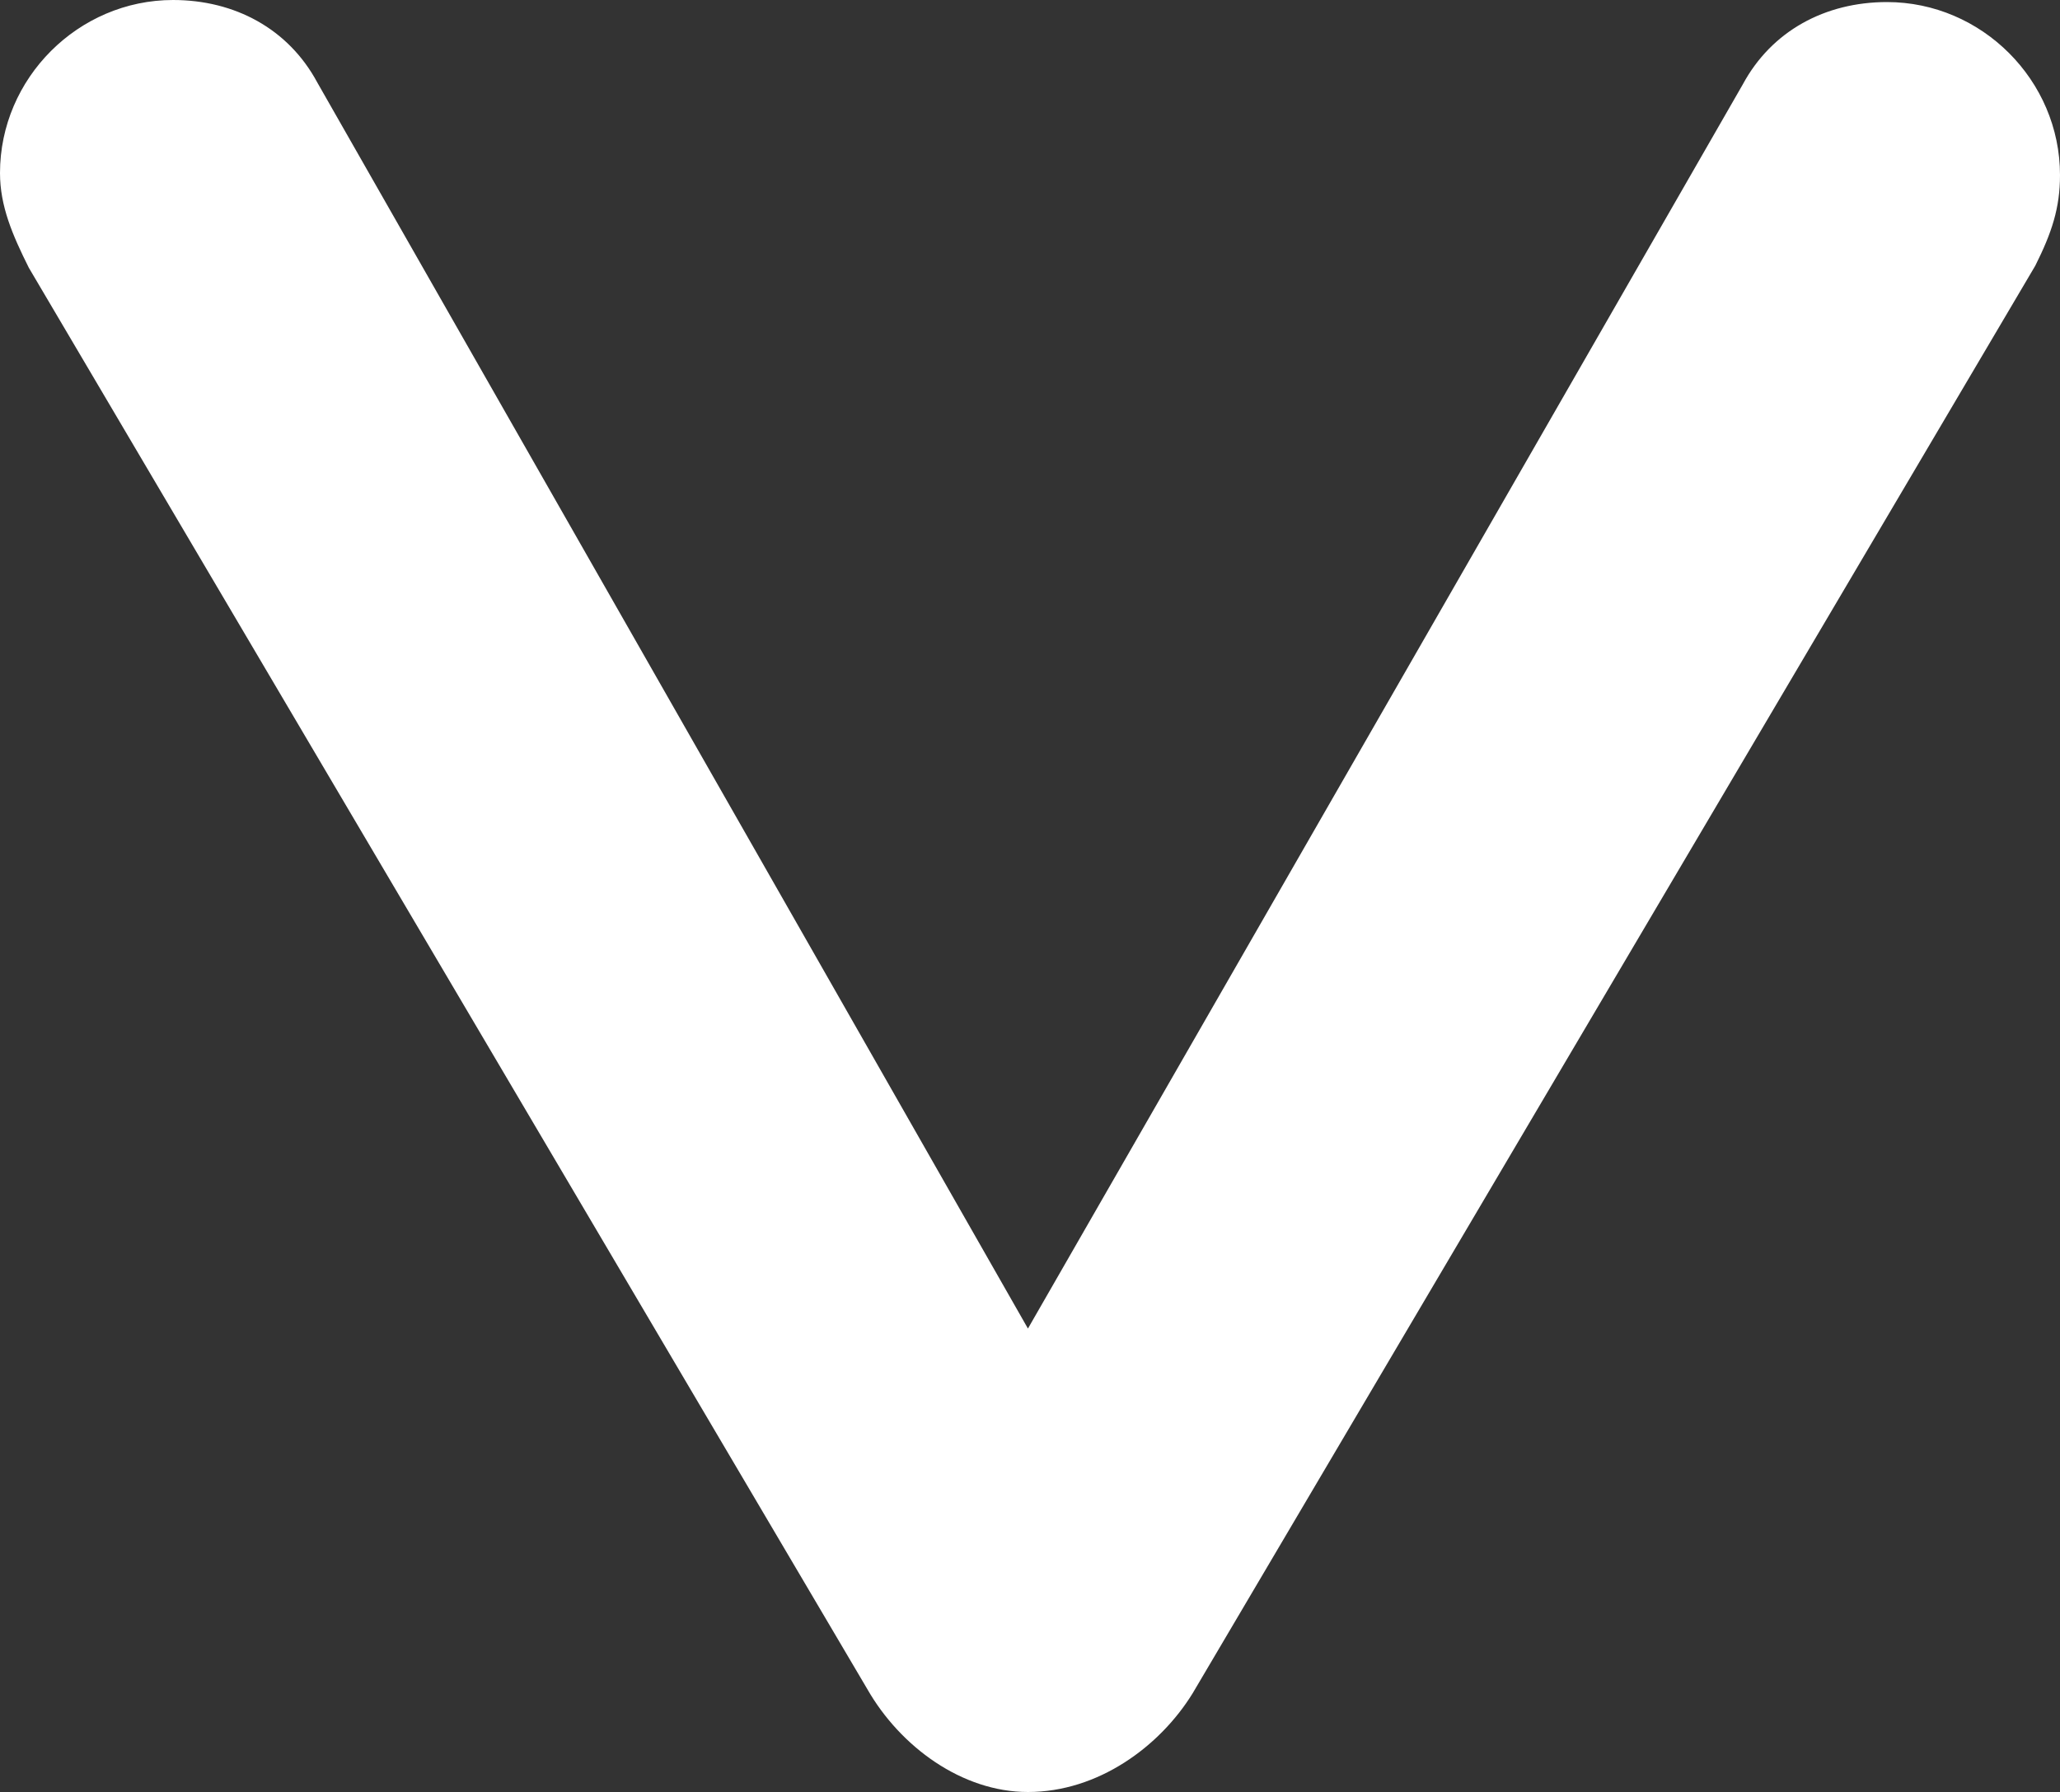 <?xml version="1.0" encoding="utf-8"?>
<!-- Generator: Adobe Illustrator 27.5.0, SVG Export Plug-In . SVG Version: 6.00 Build 0)  -->
<svg version="1.1" id="Laag_1" xmlns="http://www.w3.org/2000/svg" xmlns:xlink="http://www.w3.org/1999/xlink" x="0px" y="0px"
	 viewBox="0 0 100 87" style="enable-background:new 0 0 100 87;" xml:space="preserve">
<rect x="0" y="0" width="100" height="87" fill="#333333" stroke="none"/>
<style type="text/css">
	.st0{fill:#FFFFFF;}
</style>
<g>
	<path class="st0" d="M8.4,0C3.8,0,0,3.8,0,8.4c0,1.6,0.6,3,1.4,4.6L42.1,82c1.6,2.8,4.6,5,7.8,5c3.4,0,6.4-2.2,8-4.8l40.9-69.3
		c0.8-1.6,1.2-2.8,1.2-4.4c0-4.6-3.8-8.4-8.4-8.4c-3,0-5.6,1.4-7,4L49.9,64.5L15.4,4C14,1.4,11.4,0,8.4,0"/>
</g>
</svg>
